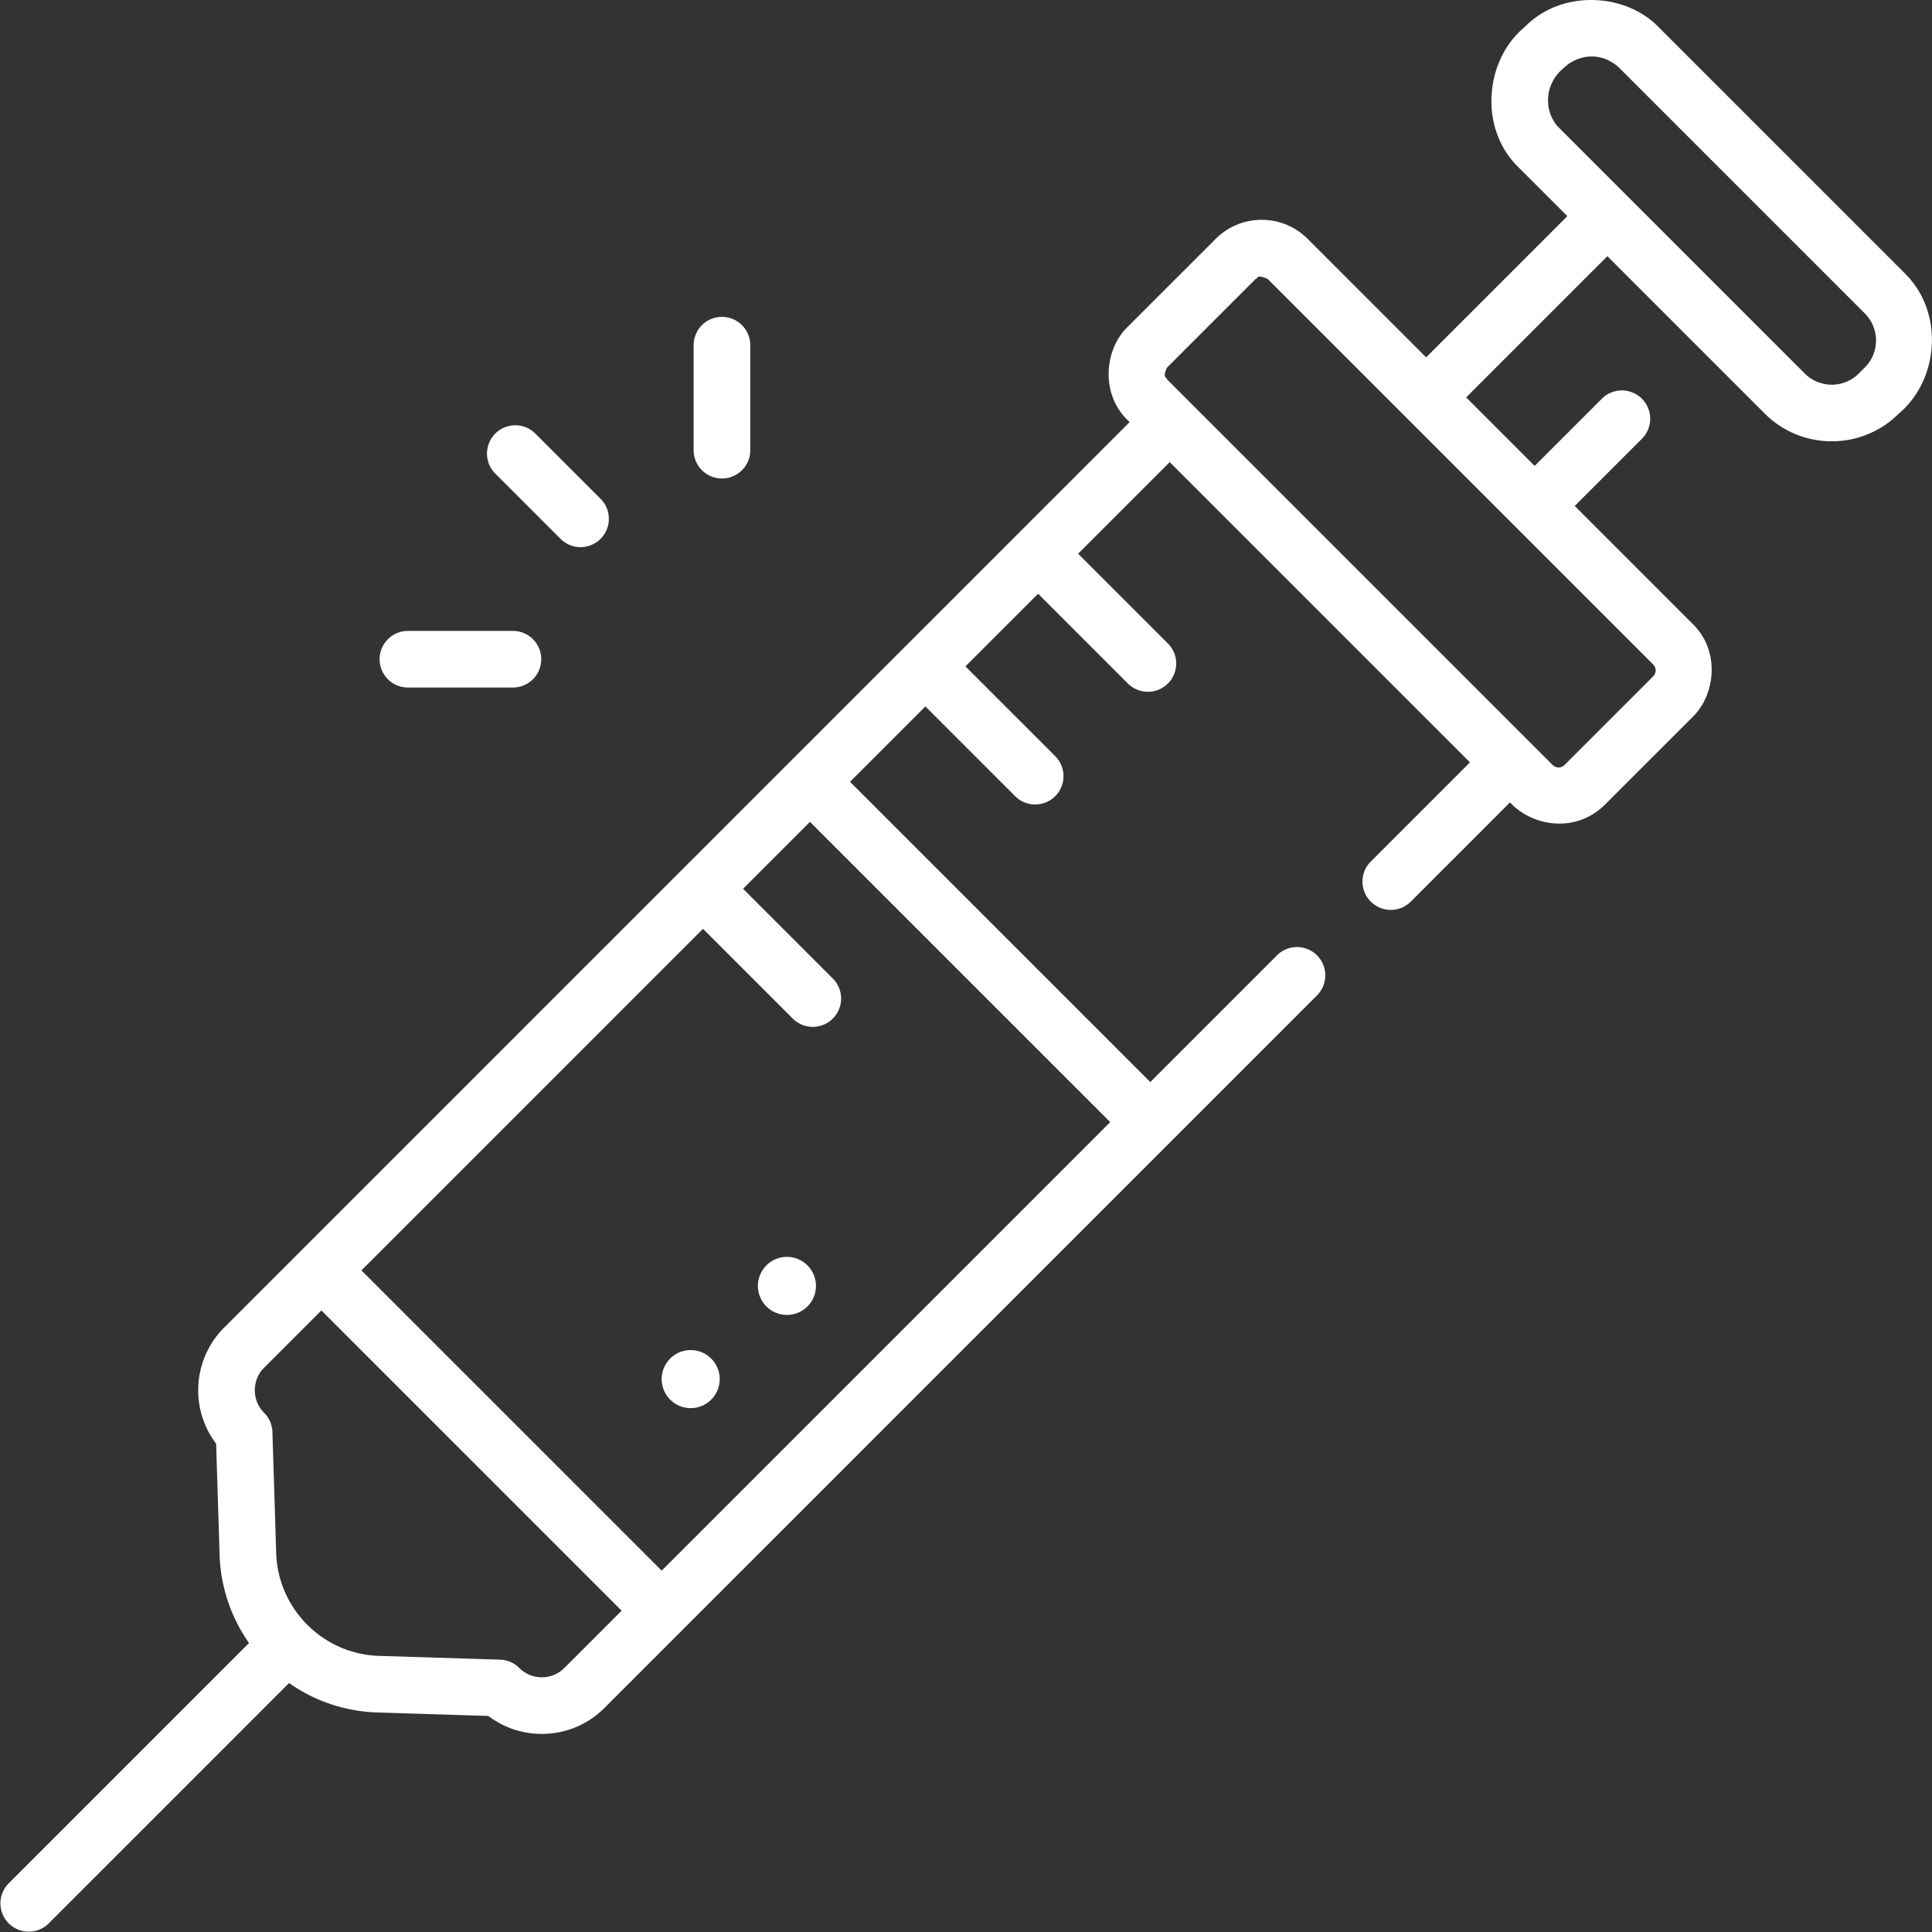 <svg xmlns="http://www.w3.org/2000/svg" width="512" height="512" fill="none"><rect width="100%" height="100%" fill="#333333" stroke="none"/><g fill="#fff" clip-path="url(#a)"><path d="M504.814 72.457 439.561 7.204c-8.702-9.047-25.699-10.148-35.535 0-10.46 8.568-12.292 26.752-1.604 37.14l12.939 12.939L377.942 94.7l-31.407-31.407c-6.716-6.714-17.643-6.716-24.361 0l-23.5 23.5c-5.965 5.877-7.263 17.954.701 25.06L59.385 351.842c-8.377 8.378-9.08 21.569-2.11 30.755l.92 29.447a42.905 42.905 0 0 0 7.797 23.37L2.215 499.192a7.504 7.504 0 0 0 10.61 10.611l63.778-63.779a42.907 42.907 0 0 0 23.37 7.798l29.443.919c4.057 3.089 8.986 4.76 14.172 4.76 6.266 0 12.157-2.439 16.587-6.87l188.886-188.884a7.503 7.503 0 0 0-10.61-10.611l-33.62 33.621-79.568-79.57 19.979-19.979L269.032 211a7.482 7.482 0 0 0 5.305 2.196c1.92 0 3.84-.732 5.305-2.196a7.505 7.505 0 0 0 0-10.611l-23.791-23.79 19.256-19.256 23.791 23.791a7.478 7.478 0 0 0 5.305 2.197 7.502 7.502 0 0 0 5.305-12.807l-23.791-23.79 24.267-24.266 79.569 79.569-26.288 26.288a7.502 7.502 0 0 0 10.609 10.61l26.288-26.289c5.837 6.31 17.248 8.3 25.061.7l23.5-23.5c5.713-5.645 7.281-17.097 0-24.361l-31.407-31.407 17.87-17.869a7.503 7.503 0 0 0-10.609-10.611l-17.87 17.871-18.155-18.156 37.418-37.418 41.705 41.705c4.898 4.897 11.333 7.347 17.767 7.347 6.434 0 12.869-2.449 17.768-7.347 10.66-8.956 12.091-26.837 1.604-37.143ZM149.565 442.022a8.4 8.4 0 0 1-5.977 2.476 8.4 8.4 0 0 1-5.977-2.476 7.5 7.5 0 0 0-5.071-2.194l-32.098-1.002c-14.817-.463-26.786-12.433-27.25-27.249l-1.002-32.099a7.502 7.502 0 0 0-2.193-5.07c-3.296-3.296-3.296-8.659 0-11.954l15.172-15.173 79.57 79.569-15.174 15.172Zm144.656-144.656L175.348 416.239l-79.57-79.569 90.528-90.528 23.791 23.792a7.482 7.482 0 0 0 5.305 2.196c1.92 0 3.84-.732 5.305-2.196a7.505 7.505 0 0 0 0-10.611l-23.791-23.79 17.736-17.735 79.569 79.568Zm144.542-119.702c0 .421-.113 1.033-.65 1.57l-23.499 23.5a2.225 2.225 0 0 1-3.142 0L309.283 100.545c-.075-.628-1.339-.402 0-3.14l23.499-23.5c.601.135-.111-1.4 3.142 0l102.189 102.19c.537.537.65 1.15.65 1.569Zm55.442-80.281-1.605 1.605c-3.946 3.948-10.368 3.947-14.316 0l-65.253-65.254c-3.539-3.579-4.413-11.097 1.605-15.92 3.016-2.866 9.105-4.612 14.315 0l65.254 65.254c3.946 3.946 3.946 10.368 0 14.315ZM148.55 142.801a7.478 7.478 0 0 0 5.305 2.197 7.504 7.504 0 0 0 5.305-12.807l-17.377-17.376a7.503 7.503 0 0 0-10.609 10.61l17.376 17.376Zm42.775-15.992a7.502 7.502 0 0 0 7.502-7.503v-27.83a7.502 7.502 0 0 0-7.502-7.502 7.502 7.502 0 0 0-7.503 7.502v27.829a7.503 7.503 0 0 0 7.503 7.504Zm-83.222 55.393h27.83a7.502 7.502 0 0 0 7.503-7.502 7.502 7.502 0 0 0-7.503-7.503h-27.83a7.502 7.502 0 0 0-7.502 7.503 7.502 7.502 0 0 0 7.502 7.502Z"/><path d="M183.04 373.168a7.691 7.691 0 1 0 0-15.383 7.691 7.691 0 0 0 0 15.383Zm25.506-24.7a7.691 7.691 0 1 0 0-15.383 7.691 7.691 0 0 0 0 15.383Z"/></g><defs><clipPath id="a"><path fill="#fff" d="M0 0h512v512H0z"/></clipPath></defs></svg>